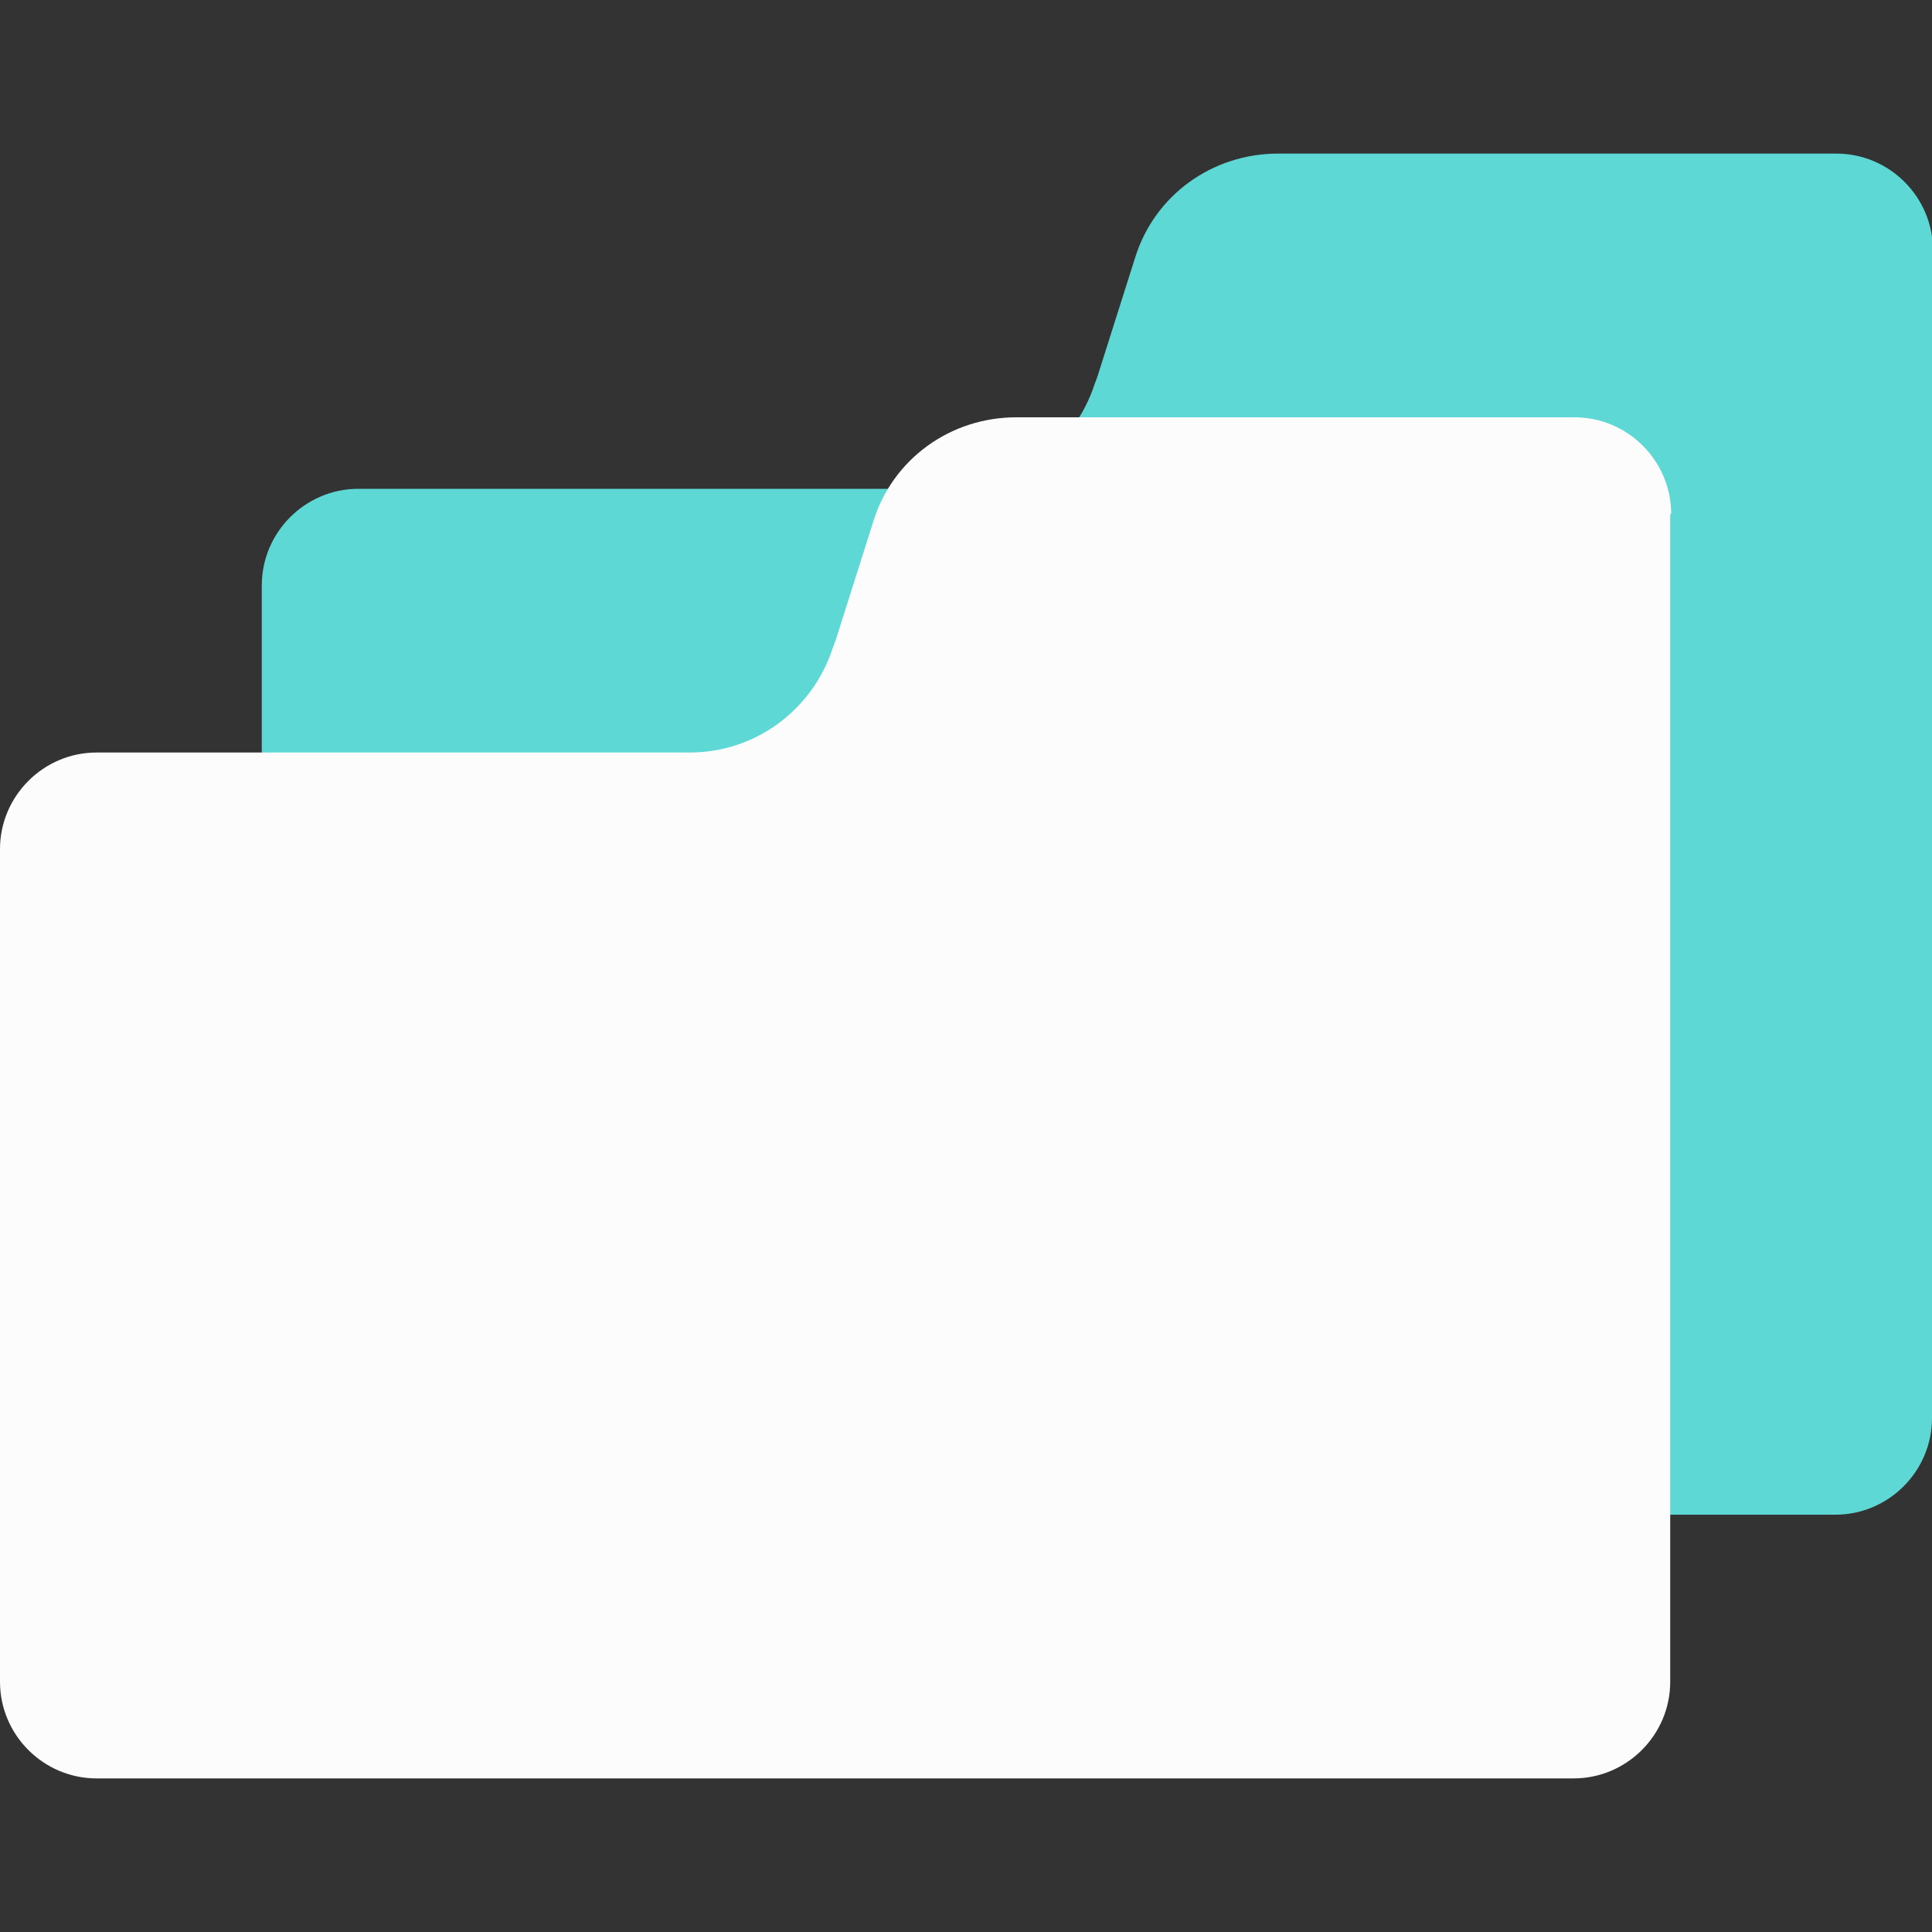 <?xml version="1.0" encoding="UTF-8"?>
<svg xmlns="http://www.w3.org/2000/svg" id="Audit_-_copie" data-name="Audit - copie" viewBox="0 0 20 20">
  <rect x="0" y="0" width="20" height="20" fill="#333333" stroke="none"/>
  <defs>
    <style>
      .cls-1 {
        fill: #fcfcfc;
      }

      .cls-1, .cls-2 {
        stroke-width: 0px;
      }

      .cls-2 {
        fill: #5dd8d5;
      }
    </style>
  </defs>
  <path class="cls-2" d="M20,2.59v12.09c0,.55-.45,1-1,1H3.71c-.55,0-1-.45-1-1V6.06c0-.55.45-1,1-1h6.14c.68,0,1.27-.44,1.48-1.08l.03-.08.39-1.23c.2-.65.8-1.08,1.48-1.08h5.78c.55,0,1,.45,1,1Z"></path>
  <path class="cls-1" d="M17.29,5.32v12.09c0,.55-.45,1-1,1H1c-.55,0-1-.45-1-1v-8.62c0-.55.45-1,1-1h6.14c.68,0,1.27-.44,1.48-1.08l.03-.08.39-1.23c.2-.65.8-1.08,1.48-1.08h5.78c.55,0,1,.45,1,1Z"></path>
</svg>

